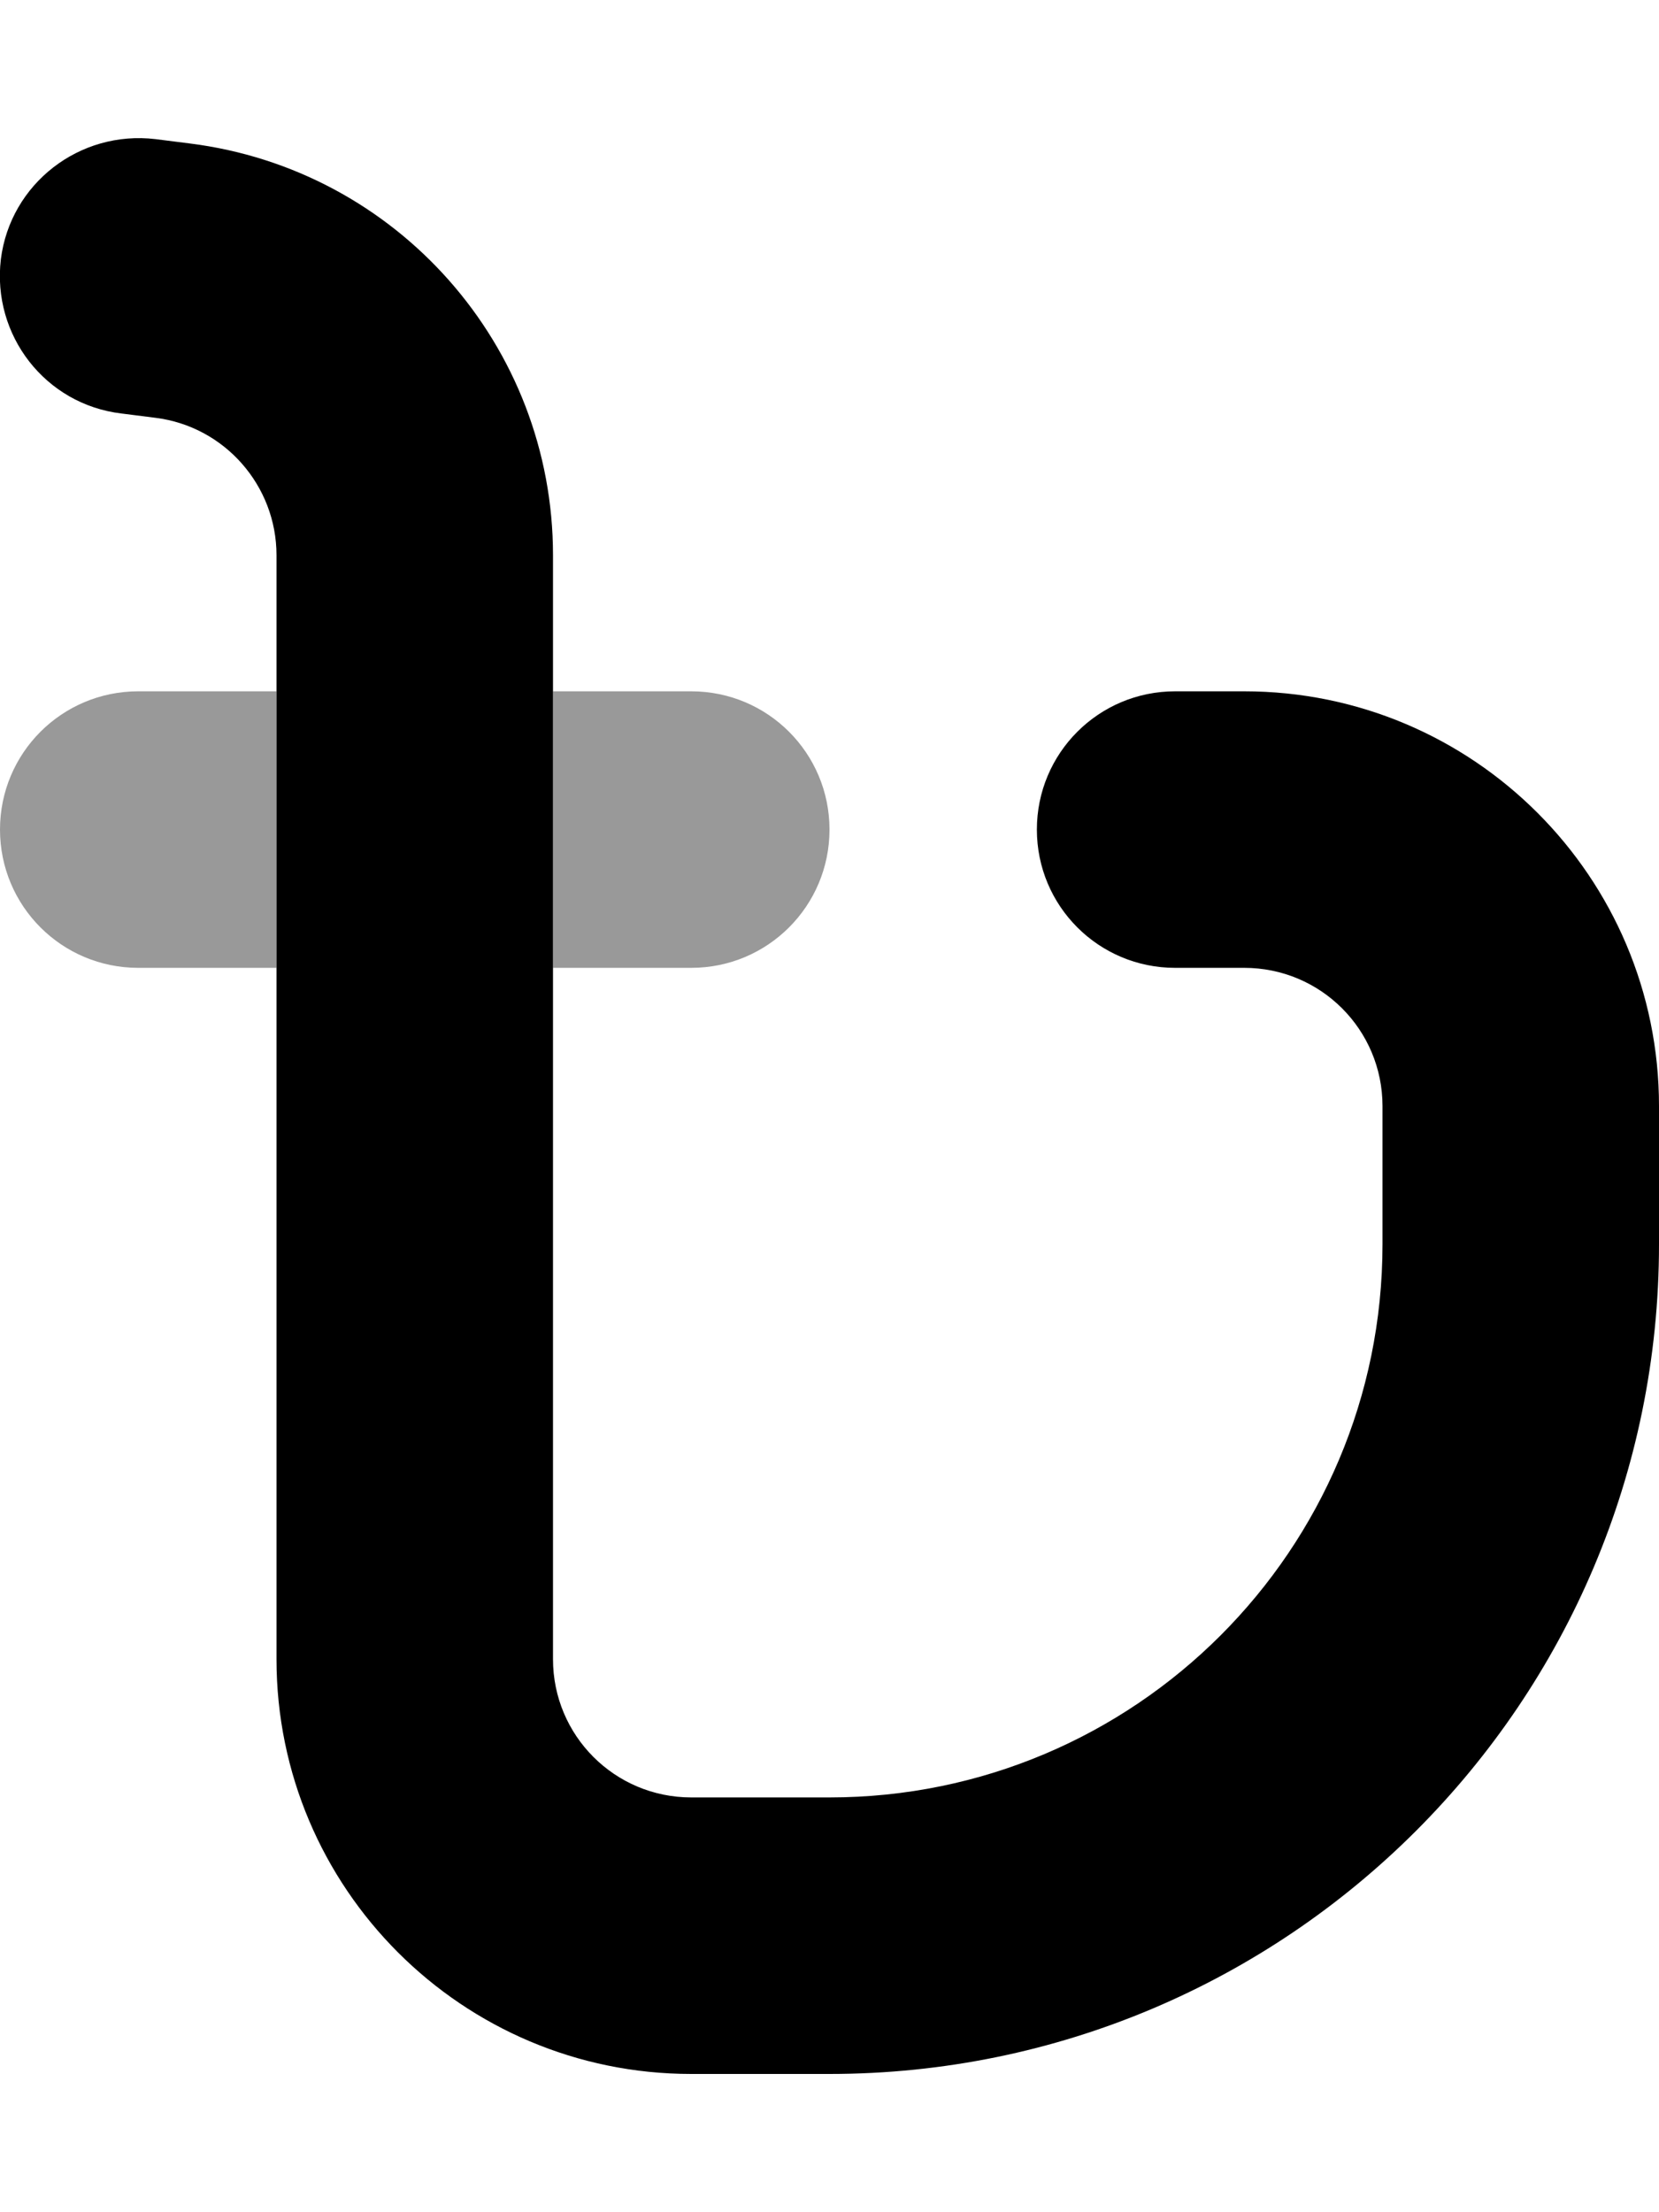 <svg xmlns="http://www.w3.org/2000/svg" viewBox="0 0 384 512"><!--! Font Awesome Pro 6.4.0 by @fontawesome - https://fontawesome.com License - https://fontawesome.com/license (Commercial License) Copyright 2023 Fonticons, Inc. --><defs><style>.fa-secondary{opacity:.4}</style></defs><path class="fa-primary" d="M.2 60C2.4 42.5 18.4 30.1 36 32.2l7.9 1c48 6 84.1 46.8 84.1 95.3V384c0 17.7 14.3 32 32 32h32c70.7 0 128-57.3 128-128V256c0-17.7-14.3-32-32-32H272c-17.7 0-32-14.3-32-32s14.3-32 32-32h16c53 0 96 43 96 96v32c0 106-86 192-192 192H160c-53 0-96-43-96-96V128.5c0-16.1-12-29.8-28-31.8l-7.9-1C10.5 93.6-1.9 77.6 .2 60z"/><path class="fa-secondary" d="M64 160H32c-17.7 0-32 14.3-32 32s14.3 32 32 32H64V160zm64 64h32c17.7 0 32-14.3 32-32s-14.3-32-32-32H128v64z"/></svg>